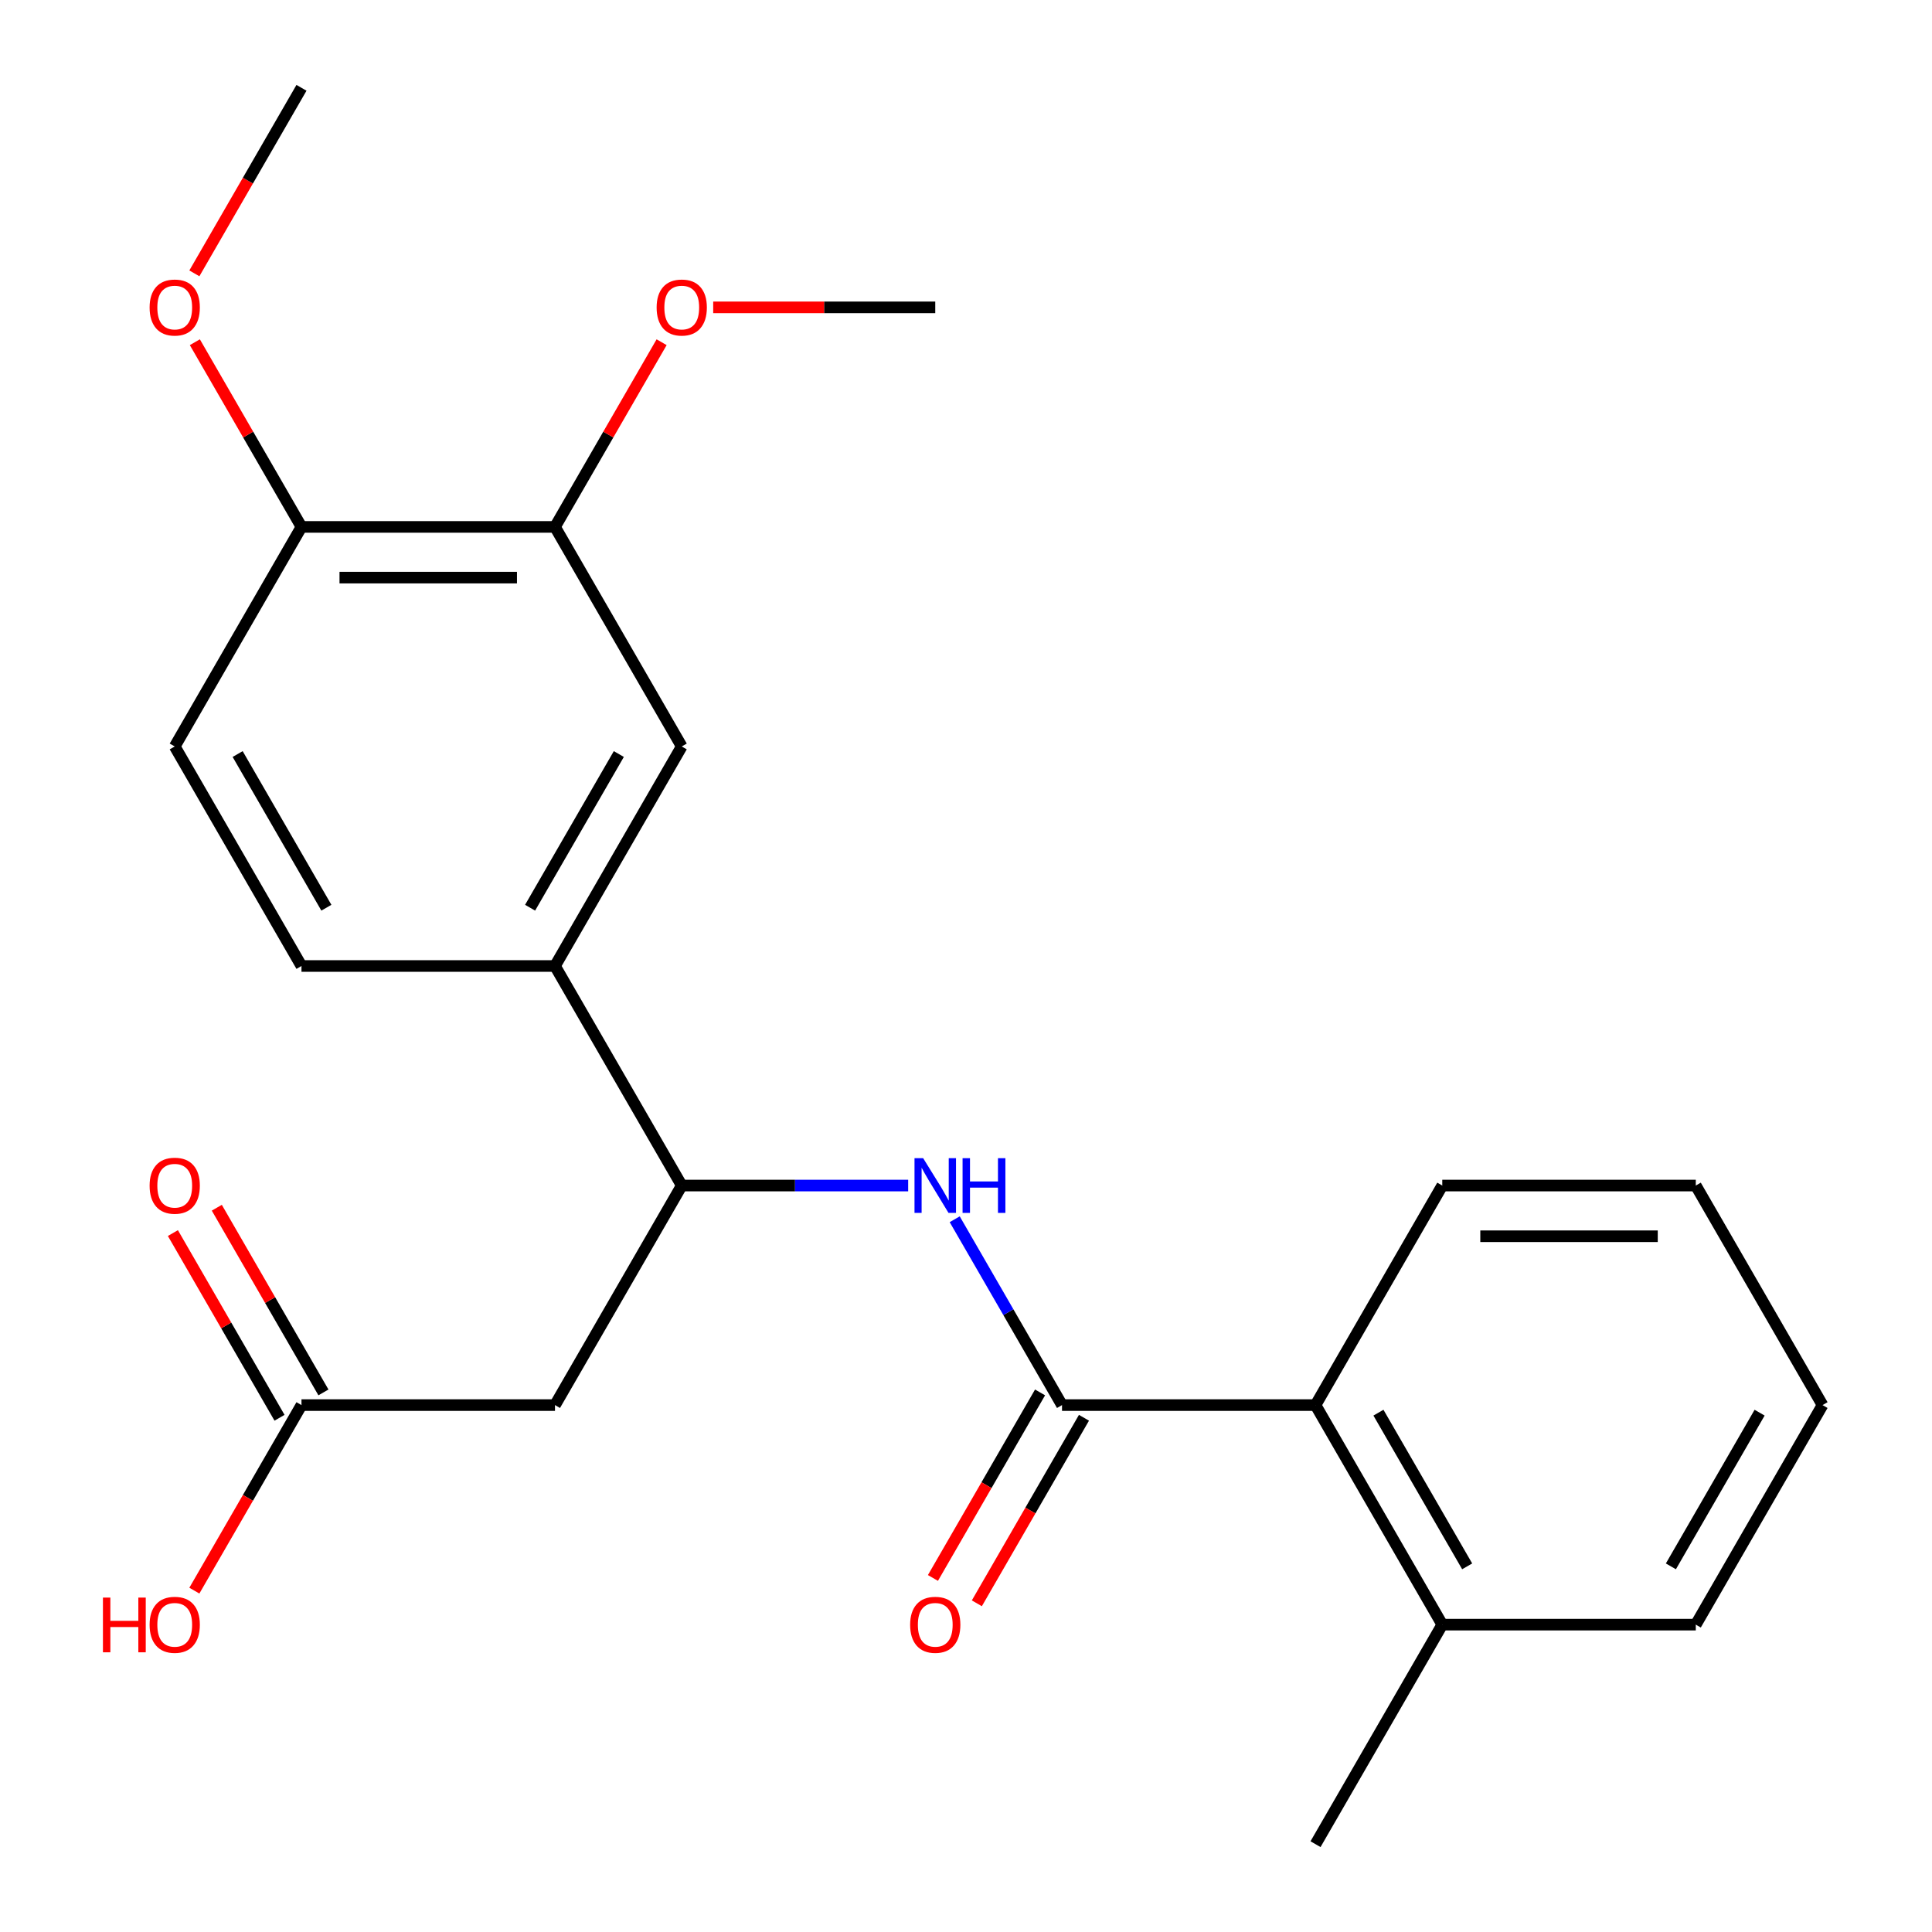 <?xml version='1.0' encoding='iso-8859-1'?>
<svg version='1.1' baseProfile='full'
              xmlns='http://www.w3.org/2000/svg'
                      xmlns:rdkit='http://www.rdkit.org/xml'
                      xmlns:xlink='http://www.w3.org/1999/xlink'
                  xml:space='preserve'
width='1000px' height='1000px' viewBox='0 0 1000 1000'>
<!-- END OF HEADER -->
<rect style='opacity:1.0;fill:#FFFFFF;stroke:none' width='1000' height='1000' x='0' y='0'> </rect>
<path class='bond-0' d='M 549.695,727.273 L 521.926,679.175' style='fill:none;fill-rule:evenodd;stroke:#000000;stroke-width:6px;stroke-linecap:butt;stroke-linejoin:miter;stroke-opacity:1' />
<path class='bond-0' d='M 521.926,679.175 L 494.156,631.077' style='fill:none;fill-rule:evenodd;stroke:#0000FF;stroke-width:6px;stroke-linecap:butt;stroke-linejoin:miter;stroke-opacity:1' />
<path class='bond-3' d='M 549.695,727.273 L 680.911,727.273' style='fill:none;fill-rule:evenodd;stroke:#000000;stroke-width:6px;stroke-linecap:butt;stroke-linejoin:miter;stroke-opacity:1' />
<path class='bond-8' d='M 538.331,720.712 L 510.608,768.73' style='fill:none;fill-rule:evenodd;stroke:#000000;stroke-width:6px;stroke-linecap:butt;stroke-linejoin:miter;stroke-opacity:1' />
<path class='bond-8' d='M 510.608,768.73 L 482.885,816.748' style='fill:none;fill-rule:evenodd;stroke:#FF0000;stroke-width:6px;stroke-linecap:butt;stroke-linejoin:miter;stroke-opacity:1' />
<path class='bond-8' d='M 561.059,733.834 L 533.335,781.852' style='fill:none;fill-rule:evenodd;stroke:#000000;stroke-width:6px;stroke-linecap:butt;stroke-linejoin:miter;stroke-opacity:1' />
<path class='bond-8' d='M 533.335,781.852 L 505.612,829.869' style='fill:none;fill-rule:evenodd;stroke:#FF0000;stroke-width:6px;stroke-linecap:butt;stroke-linejoin:miter;stroke-opacity:1' />
<path class='bond-1' d='M 470.067,613.636 L 411.469,613.636' style='fill:none;fill-rule:evenodd;stroke:#0000FF;stroke-width:6px;stroke-linecap:butt;stroke-linejoin:miter;stroke-opacity:1' />
<path class='bond-1' d='M 411.469,613.636 L 352.871,613.636' style='fill:none;fill-rule:evenodd;stroke:#000000;stroke-width:6px;stroke-linecap:butt;stroke-linejoin:miter;stroke-opacity:1' />
<path class='bond-2' d='M 352.871,613.636 L 287.263,727.273' style='fill:none;fill-rule:evenodd;stroke:#000000;stroke-width:6px;stroke-linecap:butt;stroke-linejoin:miter;stroke-opacity:1' />
<path class='bond-4' d='M 352.871,613.636 L 287.263,500' style='fill:none;fill-rule:evenodd;stroke:#000000;stroke-width:6px;stroke-linecap:butt;stroke-linejoin:miter;stroke-opacity:1' />
<path class='bond-5' d='M 287.263,727.273 L 156.047,727.273' style='fill:none;fill-rule:evenodd;stroke:#000000;stroke-width:6px;stroke-linecap:butt;stroke-linejoin:miter;stroke-opacity:1' />
<path class='bond-12' d='M 680.911,727.273 L 746.519,840.909' style='fill:none;fill-rule:evenodd;stroke:#000000;stroke-width:6px;stroke-linecap:butt;stroke-linejoin:miter;stroke-opacity:1' />
<path class='bond-12' d='M 713.479,731.197 L 759.405,810.742' style='fill:none;fill-rule:evenodd;stroke:#000000;stroke-width:6px;stroke-linecap:butt;stroke-linejoin:miter;stroke-opacity:1' />
<path class='bond-17' d='M 680.911,727.273 L 746.519,613.636' style='fill:none;fill-rule:evenodd;stroke:#000000;stroke-width:6px;stroke-linecap:butt;stroke-linejoin:miter;stroke-opacity:1' />
<path class='bond-6' d='M 287.263,500 L 352.871,386.364' style='fill:none;fill-rule:evenodd;stroke:#000000;stroke-width:6px;stroke-linecap:butt;stroke-linejoin:miter;stroke-opacity:1' />
<path class='bond-6' d='M 274.377,469.833 L 320.302,390.287' style='fill:none;fill-rule:evenodd;stroke:#000000;stroke-width:6px;stroke-linecap:butt;stroke-linejoin:miter;stroke-opacity:1' />
<path class='bond-10' d='M 287.263,500 L 156.047,500' style='fill:none;fill-rule:evenodd;stroke:#000000;stroke-width:6px;stroke-linecap:butt;stroke-linejoin:miter;stroke-opacity:1' />
<path class='bond-11' d='M 167.411,720.712 L 139.814,672.914' style='fill:none;fill-rule:evenodd;stroke:#000000;stroke-width:6px;stroke-linecap:butt;stroke-linejoin:miter;stroke-opacity:1' />
<path class='bond-11' d='M 139.814,672.914 L 112.218,625.116' style='fill:none;fill-rule:evenodd;stroke:#FF0000;stroke-width:6px;stroke-linecap:butt;stroke-linejoin:miter;stroke-opacity:1' />
<path class='bond-11' d='M 144.683,733.834 L 117.087,686.036' style='fill:none;fill-rule:evenodd;stroke:#000000;stroke-width:6px;stroke-linecap:butt;stroke-linejoin:miter;stroke-opacity:1' />
<path class='bond-11' d='M 117.087,686.036 L 89.491,638.238' style='fill:none;fill-rule:evenodd;stroke:#FF0000;stroke-width:6px;stroke-linecap:butt;stroke-linejoin:miter;stroke-opacity:1' />
<path class='bond-14' d='M 156.047,727.273 L 128.324,775.291' style='fill:none;fill-rule:evenodd;stroke:#000000;stroke-width:6px;stroke-linecap:butt;stroke-linejoin:miter;stroke-opacity:1' />
<path class='bond-14' d='M 128.324,775.291 L 100.601,823.309' style='fill:none;fill-rule:evenodd;stroke:#FF0000;stroke-width:6px;stroke-linecap:butt;stroke-linejoin:miter;stroke-opacity:1' />
<path class='bond-7' d='M 352.871,386.364 L 287.263,272.727' style='fill:none;fill-rule:evenodd;stroke:#000000;stroke-width:6px;stroke-linecap:butt;stroke-linejoin:miter;stroke-opacity:1' />
<path class='bond-15' d='M 287.263,272.727 L 314.859,224.929' style='fill:none;fill-rule:evenodd;stroke:#000000;stroke-width:6px;stroke-linecap:butt;stroke-linejoin:miter;stroke-opacity:1' />
<path class='bond-15' d='M 314.859,224.929 L 342.455,177.131' style='fill:none;fill-rule:evenodd;stroke:#FF0000;stroke-width:6px;stroke-linecap:butt;stroke-linejoin:miter;stroke-opacity:1' />
<path class='bond-25' d='M 287.263,272.727 L 156.047,272.727' style='fill:none;fill-rule:evenodd;stroke:#000000;stroke-width:6px;stroke-linecap:butt;stroke-linejoin:miter;stroke-opacity:1' />
<path class='bond-25' d='M 267.581,298.97 L 175.729,298.97' style='fill:none;fill-rule:evenodd;stroke:#000000;stroke-width:6px;stroke-linecap:butt;stroke-linejoin:miter;stroke-opacity:1' />
<path class='bond-9' d='M 156.047,272.727 L 90.439,386.364' style='fill:none;fill-rule:evenodd;stroke:#000000;stroke-width:6px;stroke-linecap:butt;stroke-linejoin:miter;stroke-opacity:1' />
<path class='bond-16' d='M 156.047,272.727 L 128.451,224.929' style='fill:none;fill-rule:evenodd;stroke:#000000;stroke-width:6px;stroke-linecap:butt;stroke-linejoin:miter;stroke-opacity:1' />
<path class='bond-16' d='M 128.451,224.929 L 100.855,177.131' style='fill:none;fill-rule:evenodd;stroke:#FF0000;stroke-width:6px;stroke-linecap:butt;stroke-linejoin:miter;stroke-opacity:1' />
<path class='bond-13' d='M 156.047,500 L 90.439,386.364' style='fill:none;fill-rule:evenodd;stroke:#000000;stroke-width:6px;stroke-linecap:butt;stroke-linejoin:miter;stroke-opacity:1' />
<path class='bond-13' d='M 168.933,469.833 L 123.007,390.287' style='fill:none;fill-rule:evenodd;stroke:#000000;stroke-width:6px;stroke-linecap:butt;stroke-linejoin:miter;stroke-opacity:1' />
<path class='bond-18' d='M 746.519,840.909 L 680.911,954.545' style='fill:none;fill-rule:evenodd;stroke:#000000;stroke-width:6px;stroke-linecap:butt;stroke-linejoin:miter;stroke-opacity:1' />
<path class='bond-19' d='M 746.519,840.909 L 877.735,840.909' style='fill:none;fill-rule:evenodd;stroke:#000000;stroke-width:6px;stroke-linecap:butt;stroke-linejoin:miter;stroke-opacity:1' />
<path class='bond-20' d='M 369.151,159.091 L 426.619,159.091' style='fill:none;fill-rule:evenodd;stroke:#FF0000;stroke-width:6px;stroke-linecap:butt;stroke-linejoin:miter;stroke-opacity:1' />
<path class='bond-20' d='M 426.619,159.091 L 484.087,159.091' style='fill:none;fill-rule:evenodd;stroke:#000000;stroke-width:6px;stroke-linecap:butt;stroke-linejoin:miter;stroke-opacity:1' />
<path class='bond-21' d='M 100.601,141.491 L 128.324,93.472' style='fill:none;fill-rule:evenodd;stroke:#FF0000;stroke-width:6px;stroke-linecap:butt;stroke-linejoin:miter;stroke-opacity:1' />
<path class='bond-21' d='M 128.324,93.472 L 156.047,45.455' style='fill:none;fill-rule:evenodd;stroke:#000000;stroke-width:6px;stroke-linecap:butt;stroke-linejoin:miter;stroke-opacity:1' />
<path class='bond-22' d='M 746.519,613.636 L 877.735,613.636' style='fill:none;fill-rule:evenodd;stroke:#000000;stroke-width:6px;stroke-linecap:butt;stroke-linejoin:miter;stroke-opacity:1' />
<path class='bond-22' d='M 766.201,639.88 L 858.052,639.88' style='fill:none;fill-rule:evenodd;stroke:#000000;stroke-width:6px;stroke-linecap:butt;stroke-linejoin:miter;stroke-opacity:1' />
<path class='bond-24' d='M 877.735,840.909 L 943.343,727.273' style='fill:none;fill-rule:evenodd;stroke:#000000;stroke-width:6px;stroke-linecap:butt;stroke-linejoin:miter;stroke-opacity:1' />
<path class='bond-24' d='M 864.849,810.742 L 910.774,731.197' style='fill:none;fill-rule:evenodd;stroke:#000000;stroke-width:6px;stroke-linecap:butt;stroke-linejoin:miter;stroke-opacity:1' />
<path class='bond-23' d='M 877.735,613.636 L 943.343,727.273' style='fill:none;fill-rule:evenodd;stroke:#000000;stroke-width:6px;stroke-linecap:butt;stroke-linejoin:miter;stroke-opacity:1' />
<path  class='atom-1' d='M 477.827 599.476
L 487.107 614.476
Q 488.027 615.956, 489.507 618.636
Q 490.987 621.316, 491.067 621.476
L 491.067 599.476
L 494.827 599.476
L 494.827 627.796
L 490.947 627.796
L 480.987 611.396
Q 479.827 609.476, 478.587 607.276
Q 477.387 605.076, 477.027 604.396
L 477.027 627.796
L 473.347 627.796
L 473.347 599.476
L 477.827 599.476
' fill='#0000FF'/>
<path  class='atom-1' d='M 498.227 599.476
L 502.067 599.476
L 502.067 611.516
L 516.547 611.516
L 516.547 599.476
L 520.387 599.476
L 520.387 627.796
L 516.547 627.796
L 516.547 614.716
L 502.067 614.716
L 502.067 627.796
L 498.227 627.796
L 498.227 599.476
' fill='#0000FF'/>
<path  class='atom-9' d='M 471.087 840.989
Q 471.087 834.189, 474.447 830.389
Q 477.807 826.589, 484.087 826.589
Q 490.367 826.589, 493.727 830.389
Q 497.087 834.189, 497.087 840.989
Q 497.087 847.869, 493.687 851.789
Q 490.287 855.669, 484.087 855.669
Q 477.847 855.669, 474.447 851.789
Q 471.087 847.909, 471.087 840.989
M 484.087 852.469
Q 488.407 852.469, 490.727 849.589
Q 493.087 846.669, 493.087 840.989
Q 493.087 835.429, 490.727 832.629
Q 488.407 829.789, 484.087 829.789
Q 479.767 829.789, 477.407 832.589
Q 475.087 835.389, 475.087 840.989
Q 475.087 846.709, 477.407 849.589
Q 479.767 852.469, 484.087 852.469
' fill='#FF0000'/>
<path  class='atom-12' d='M 77.439 613.716
Q 77.439 606.916, 80.799 603.116
Q 84.159 599.316, 90.439 599.316
Q 96.719 599.316, 100.079 603.116
Q 103.439 606.916, 103.439 613.716
Q 103.439 620.596, 100.039 624.516
Q 96.639 628.396, 90.439 628.396
Q 84.199 628.396, 80.799 624.516
Q 77.439 620.636, 77.439 613.716
M 90.439 625.196
Q 94.759 625.196, 97.079 622.316
Q 99.439 619.396, 99.439 613.716
Q 99.439 608.156, 97.079 605.356
Q 94.759 602.516, 90.439 602.516
Q 86.119 602.516, 83.759 605.316
Q 81.439 608.116, 81.439 613.716
Q 81.439 619.436, 83.759 622.316
Q 86.119 625.196, 90.439 625.196
' fill='#FF0000'/>
<path  class='atom-15' d='M 53.279 826.909
L 57.119 826.909
L 57.119 838.949
L 71.599 838.949
L 71.599 826.909
L 75.439 826.909
L 75.439 855.229
L 71.599 855.229
L 71.599 842.149
L 57.119 842.149
L 57.119 855.229
L 53.279 855.229
L 53.279 826.909
' fill='#FF0000'/>
<path  class='atom-15' d='M 77.439 840.989
Q 77.439 834.189, 80.799 830.389
Q 84.159 826.589, 90.439 826.589
Q 96.719 826.589, 100.079 830.389
Q 103.439 834.189, 103.439 840.989
Q 103.439 847.869, 100.039 851.789
Q 96.639 855.669, 90.439 855.669
Q 84.199 855.669, 80.799 851.789
Q 77.439 847.909, 77.439 840.989
M 90.439 852.469
Q 94.759 852.469, 97.079 849.589
Q 99.439 846.669, 99.439 840.989
Q 99.439 835.429, 97.079 832.629
Q 94.759 829.789, 90.439 829.789
Q 86.119 829.789, 83.759 832.589
Q 81.439 835.389, 81.439 840.989
Q 81.439 846.709, 83.759 849.589
Q 86.119 852.469, 90.439 852.469
' fill='#FF0000'/>
<path  class='atom-16' d='M 339.871 159.171
Q 339.871 152.371, 343.231 148.571
Q 346.591 144.771, 352.871 144.771
Q 359.151 144.771, 362.511 148.571
Q 365.871 152.371, 365.871 159.171
Q 365.871 166.051, 362.471 169.971
Q 359.071 173.851, 352.871 173.851
Q 346.631 173.851, 343.231 169.971
Q 339.871 166.091, 339.871 159.171
M 352.871 170.651
Q 357.191 170.651, 359.511 167.771
Q 361.871 164.851, 361.871 159.171
Q 361.871 153.611, 359.511 150.811
Q 357.191 147.971, 352.871 147.971
Q 348.551 147.971, 346.191 150.771
Q 343.871 153.571, 343.871 159.171
Q 343.871 164.891, 346.191 167.771
Q 348.551 170.651, 352.871 170.651
' fill='#FF0000'/>
<path  class='atom-17' d='M 77.439 159.171
Q 77.439 152.371, 80.799 148.571
Q 84.159 144.771, 90.439 144.771
Q 96.719 144.771, 100.079 148.571
Q 103.439 152.371, 103.439 159.171
Q 103.439 166.051, 100.039 169.971
Q 96.639 173.851, 90.439 173.851
Q 84.199 173.851, 80.799 169.971
Q 77.439 166.091, 77.439 159.171
M 90.439 170.651
Q 94.759 170.651, 97.079 167.771
Q 99.439 164.851, 99.439 159.171
Q 99.439 153.611, 97.079 150.811
Q 94.759 147.971, 90.439 147.971
Q 86.119 147.971, 83.759 150.771
Q 81.439 153.571, 81.439 159.171
Q 81.439 164.891, 83.759 167.771
Q 86.119 170.651, 90.439 170.651
' fill='#FF0000'/>
</svg>
